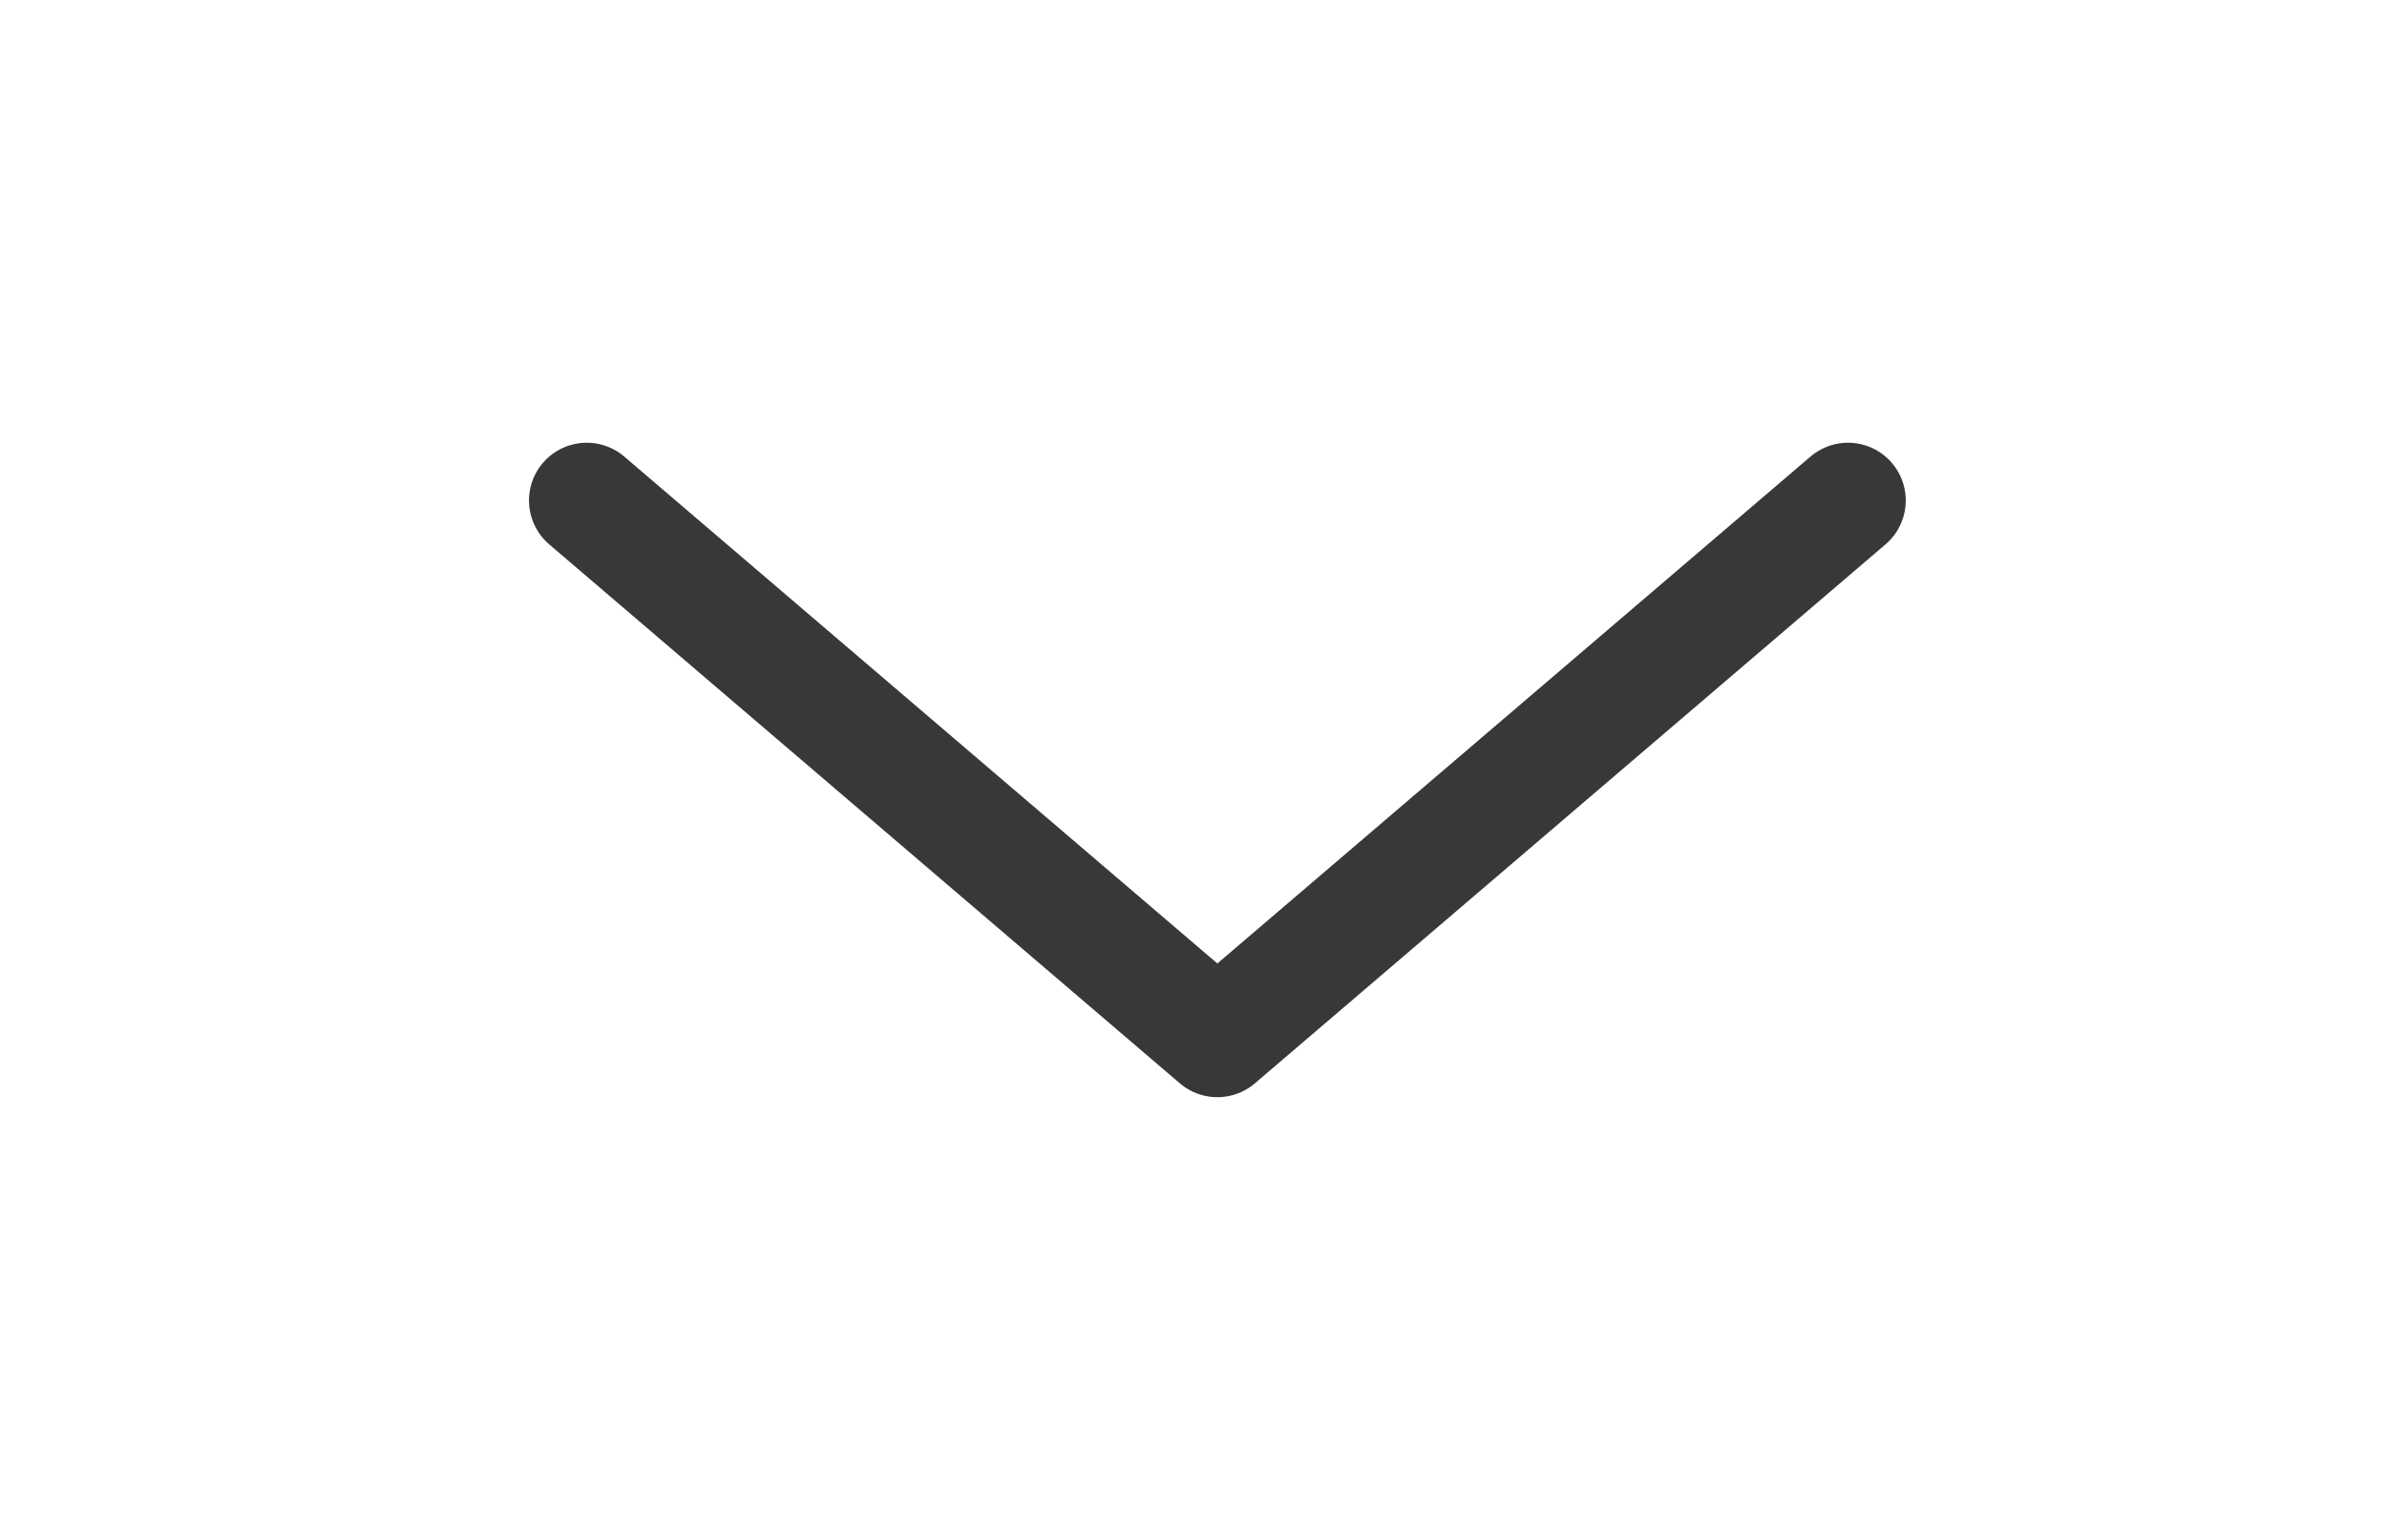 <svg width="31" height="20" viewBox="0 0 31 20" fill="none" xmlns="http://www.w3.org/2000/svg">
<path d="M24 6.5L15.81 13.5L7.62 6.5" stroke="#383838" stroke-width="1.5" stroke-linecap="round" stroke-linejoin="round"/>
</svg>
